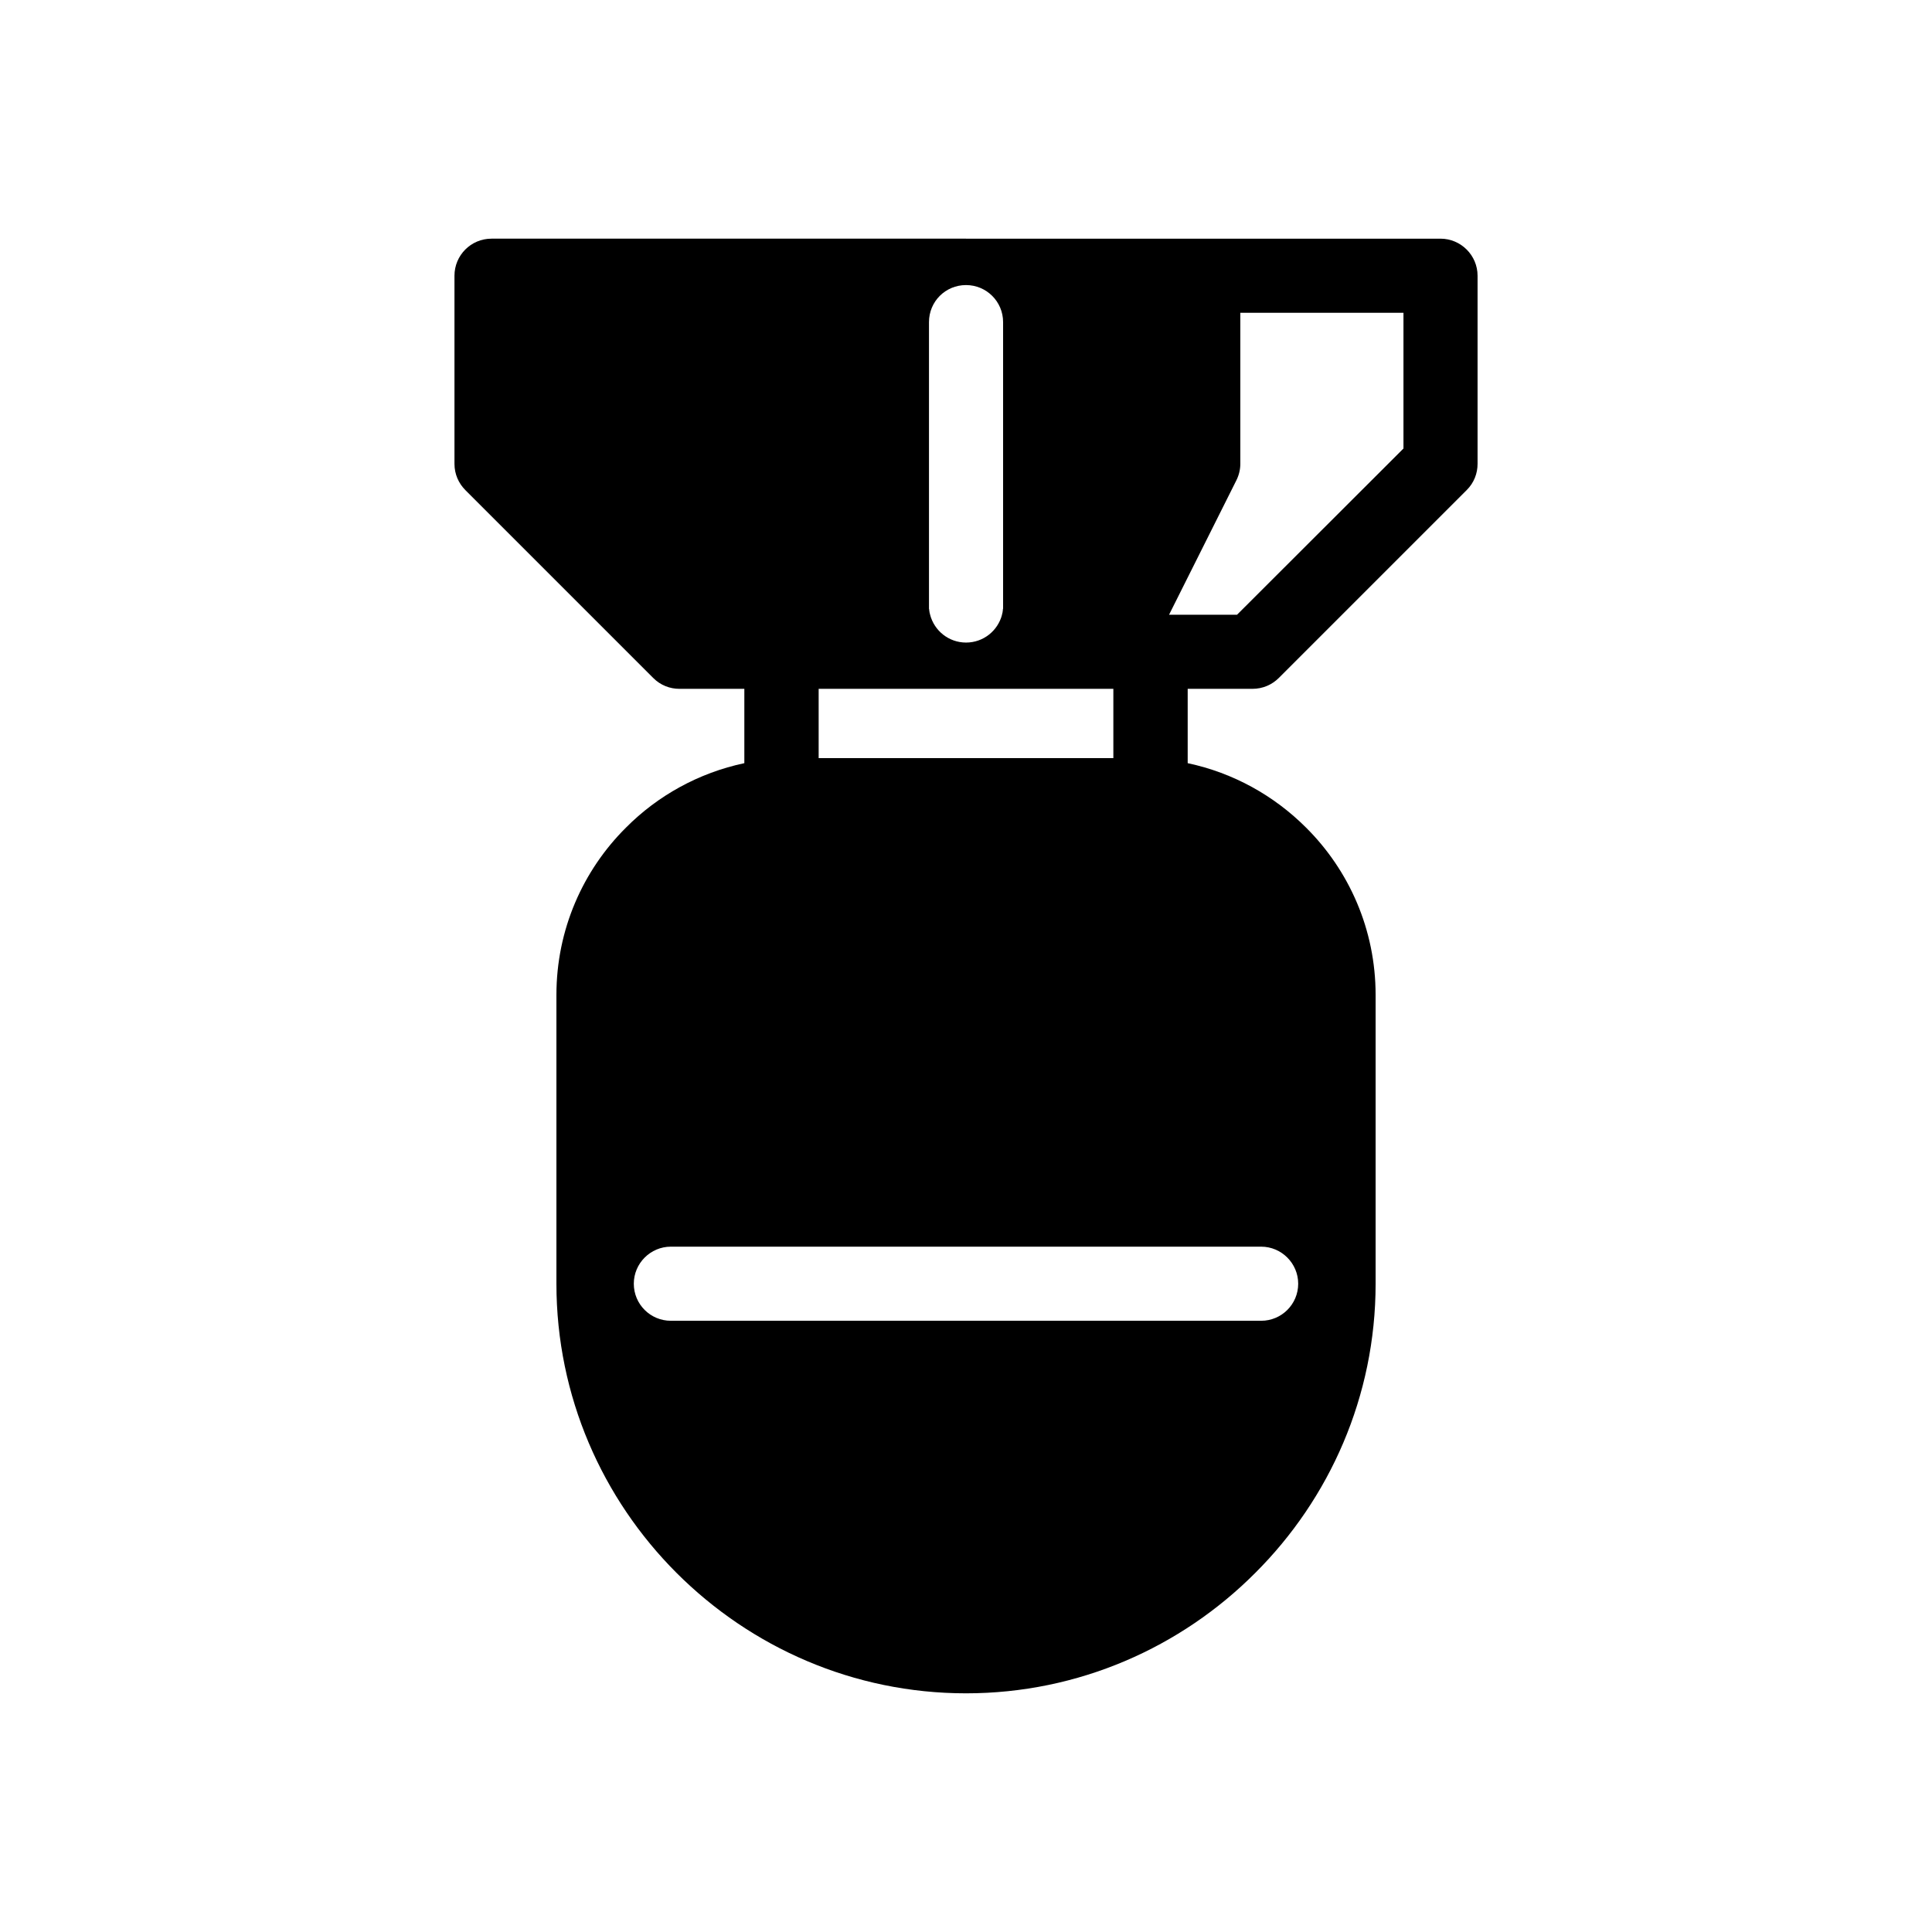 <?xml version="1.0" encoding="UTF-8"?>
<!-- Uploaded to: SVG Repo, www.svgrepo.com, Generator: SVG Repo Mixer Tools -->
<svg fill="#000000" width="800px" height="800px" version="1.1" viewBox="144 144 512 512" xmlns="http://www.w3.org/2000/svg">
 <path d="m400 207.25h125.75c5.402 0 9.82 4.418 9.82 9.82v49.859c0 2.5-0.93 4.996-2.848 6.914l-49.801 49.801c-1.801 1.801-4.242 2.906-7.031 2.906h-17.141v19.699c12.086 2.559 22.895 8.602 31.379 17.086 11.391 11.332 18.422 27.02 18.422 44.336v76.531c0 29.867-12.203 57.004-31.902 76.645-19.641 19.699-46.777 31.902-76.645 31.902-29.867 0-57.004-12.203-76.703-31.902-19.641-19.641-31.844-46.777-31.844-76.645v-76.531c0-17.316 7.031-33.008 18.422-44.336 8.426-8.484 19.293-14.527 31.379-17.086v-19.699h-17.199c-2.5 0-4.996-0.93-6.914-2.848l-49.801-49.801c-1.801-1.801-2.906-4.242-2.906-6.973v-49.859c0-5.402 4.359-9.82 9.82-9.82h125.75zm-78.215 286.77c-5.402 0-9.82-4.359-9.82-9.82 0-5.402 4.418-9.82 9.82-9.82h156.43c5.402 0 9.82 4.418 9.82 9.82 0 5.461-4.418 9.82-9.82 9.82zm117.27-167.47h-78.102v18.363h78.098v-18.363zm-29.52-19.641v-0.059l0.059-0.176v-0.059l0.059-0.176v-0.059l0.059-0.176v-0.352h0.059v-0.469l0.059-0.059v-75.957c0-5.461-4.418-9.82-9.82-9.82-5.461 0-9.82 4.359-9.82 9.82v76.074h0.059v0.41l0.059 0.059v0.293l0.059 0.176v0.059l0.059 0.176v0.059l0.059 0.176v0.059c1.105 4.242 4.938 7.379 9.531 7.379 4.59 0 8.426-3.137 9.531-7.379zm63.164-80.016v40.039c0 1.453-0.348 2.965-1.047 4.359l-17.84 35.621h18.016l44.105-44.047v-35.969h-43.234z" fill-rule="evenodd"/>
</svg>